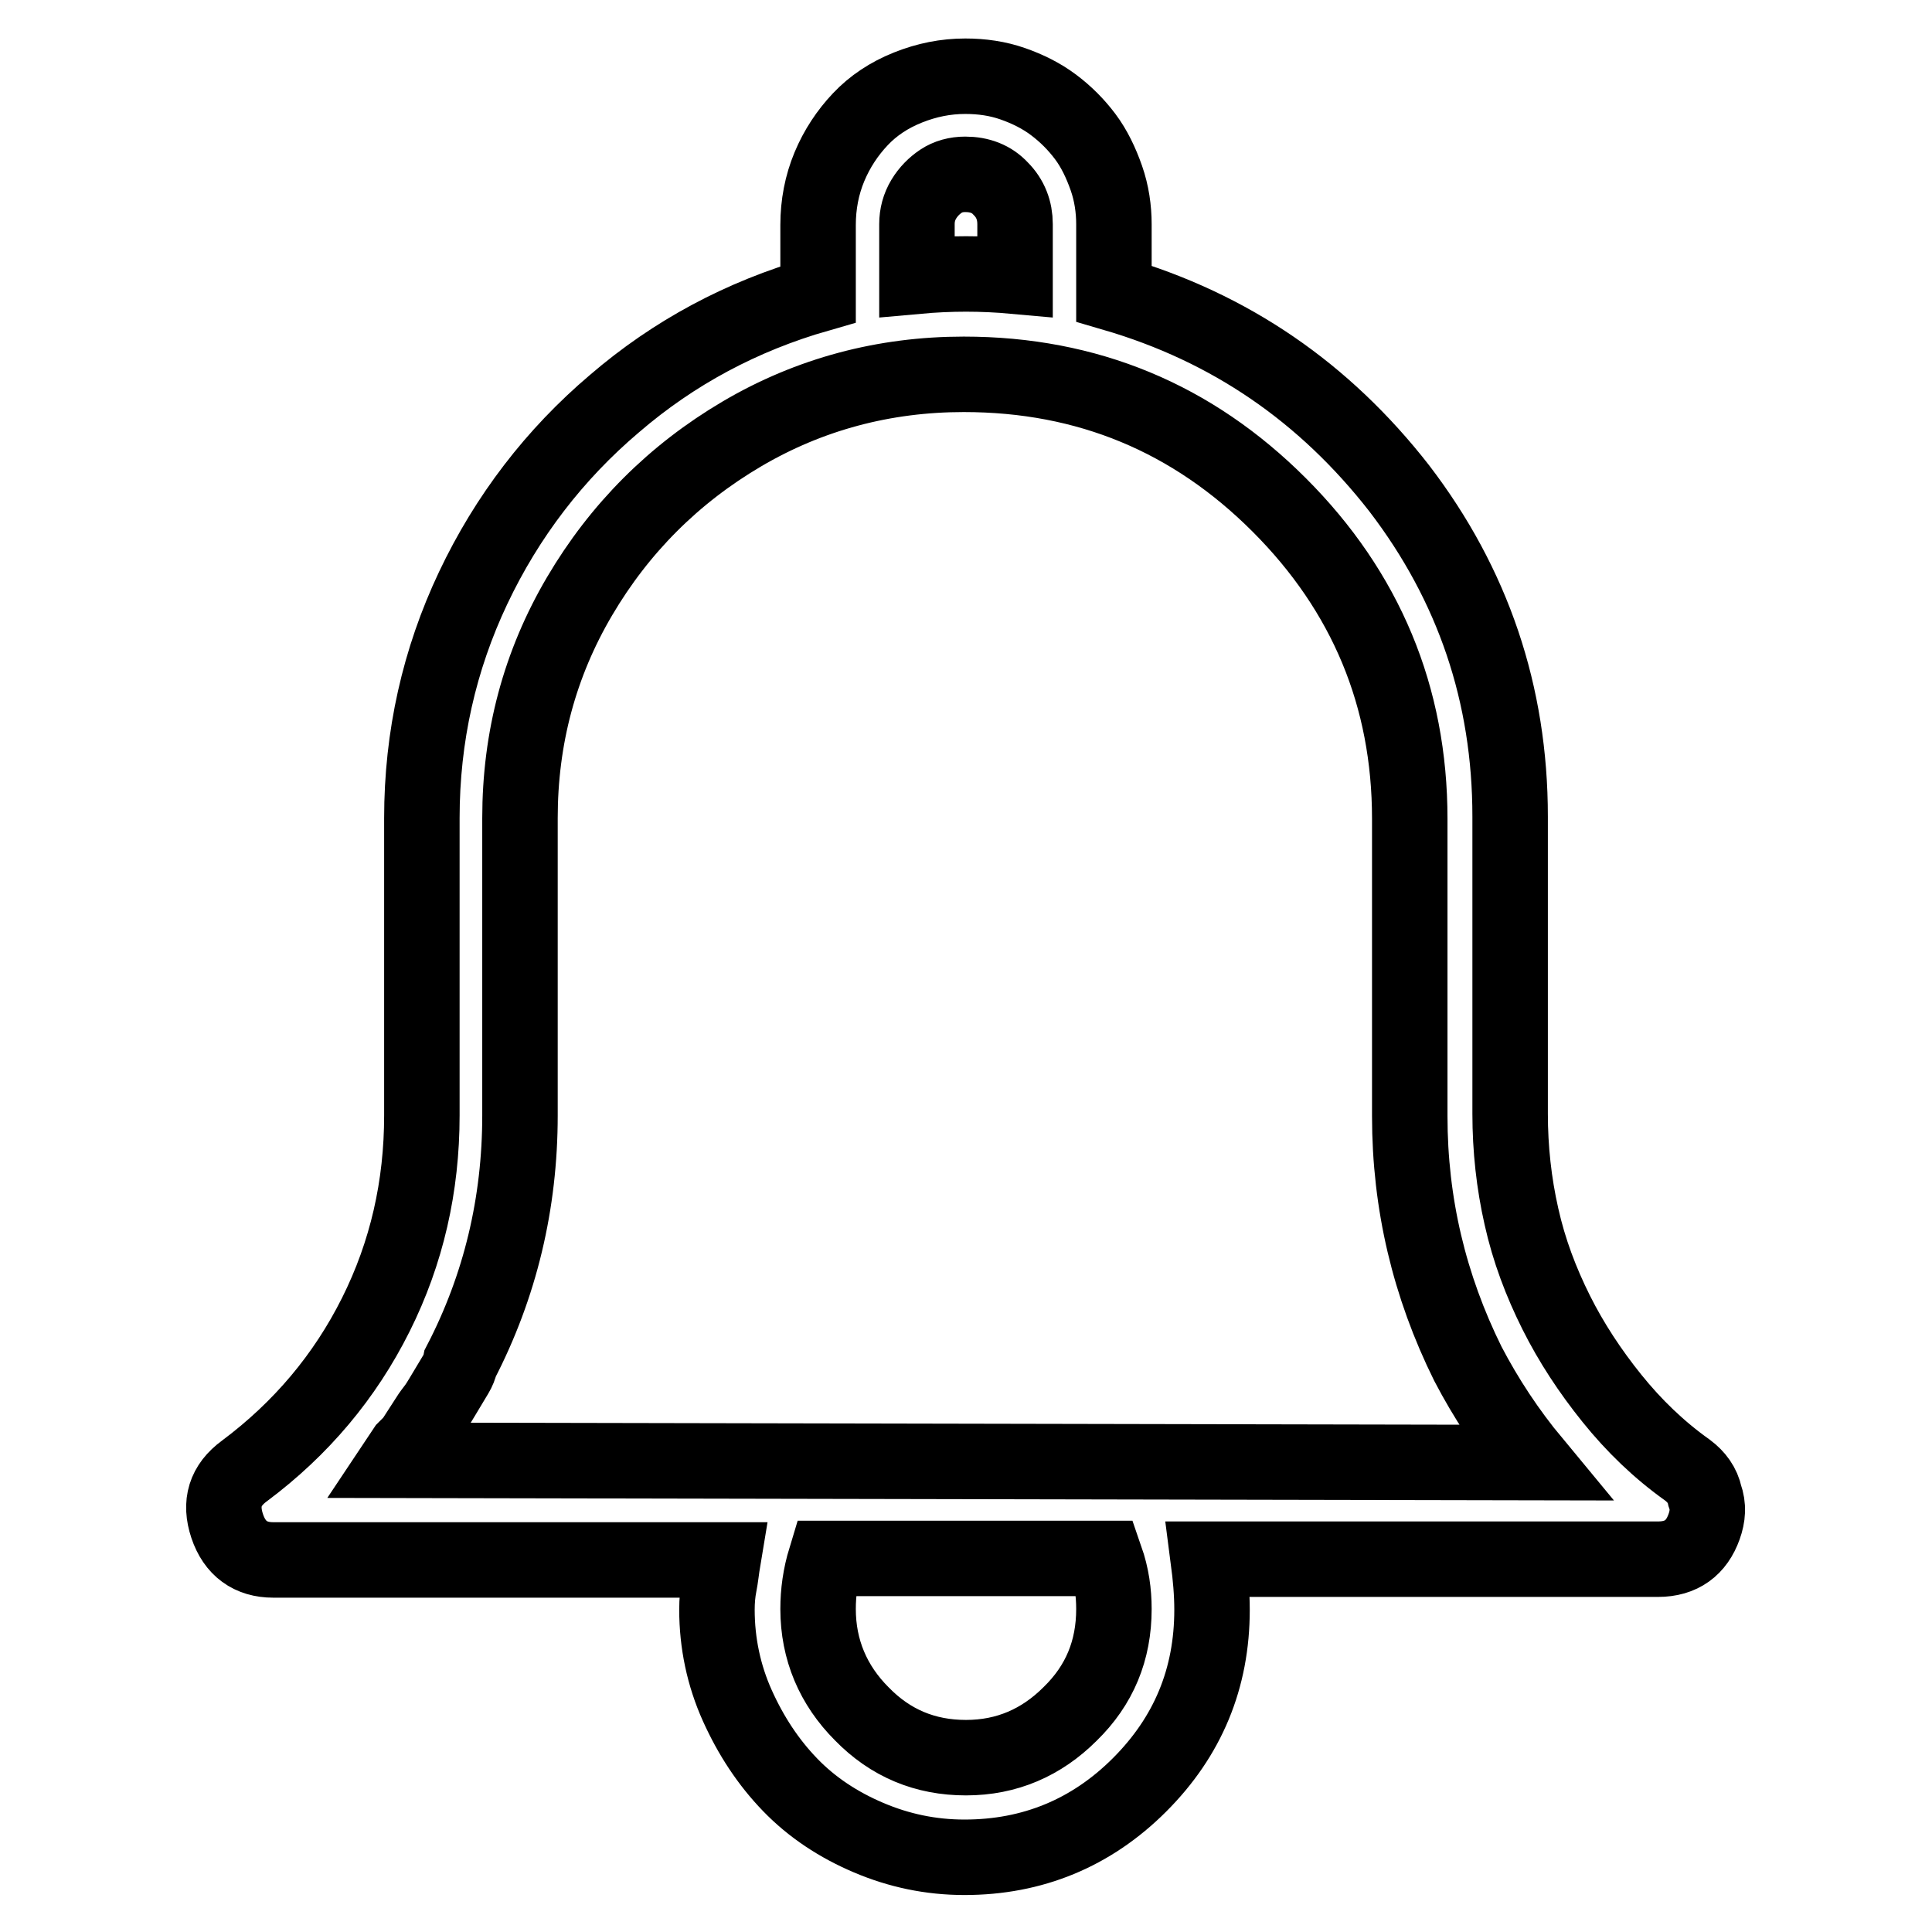 <?xml version="1.0" encoding="utf-8"?>
<!-- Svg Vector Icons : http://www.onlinewebfonts.com/icon -->
<!DOCTYPE svg PUBLIC "-//W3C//DTD SVG 1.1//EN" "http://www.w3.org/Graphics/SVG/1.1/DTD/svg11.dtd">
<svg version="1.1" xmlns="http://www.w3.org/2000/svg" xmlns:xlink="http://www.w3.org/1999/xlink" x="0px" y="0px" viewBox="0 0 256 256" enable-background="new 0 0 256 256" xml:space="preserve">
<g> <path stroke-width="10" fill-opacity="0" stroke="#000000"  d="M223.6,194.8c-3.8-2.7-7.1-5.9-10-9.5c-2.9-3.6-5.4-7.4-7.4-11.4c-2-4-3.6-8.2-4.6-12.7 c-1-4.4-1.5-9-1.5-13.6v-39.4c0-16.2-4.9-30.7-14.7-43.5C175.5,52,163,43.4,147.6,38.9v-9.2c0-2-0.3-4.1-1-6.1 c-0.7-2-1.6-3.9-2.8-5.5c-1.2-1.6-2.6-3-4.2-4.2c-1.6-1.2-3.4-2.1-5.4-2.8c-2-0.7-4.1-1-6.3-1c-2.6,0-5.1,0.5-7.6,1.5 c-2.5,1-4.6,2.4-6.3,4.2c-1.7,1.8-3.1,3.9-4.1,6.3s-1.5,5-1.5,7.7v9.2c-10.1,2.9-19.1,7.7-27,14.5c-7.9,6.7-14.2,14.9-18.7,24.4 c-4.5,9.5-6.8,19.7-6.8,30.5v39.4c0,9.4-2,18.2-6.1,26.4c-4.1,8.2-9.9,15.1-17.4,20.7c-2.6,1.9-3.3,4.3-2.3,7.3 c1,3,3.1,4.5,6.1,4.5h59.6c-0.2,1.2-0.3,2.3-0.5,3.3c-0.2,1-0.3,2.1-0.3,3.3c0,4.4,0.9,8.7,2.7,12.7c1.8,4,4.1,7.5,7,10.5 c2.9,3,6.4,5.3,10.4,7c4,1.7,8.2,2.6,12.7,2.6c9,0,16.8-3.2,23.2-9.6c6.4-6.4,9.6-14.1,9.6-23.2c0-2.2-0.2-4.4-0.5-6.7h59.6 c3.1,0,5.1-1.5,6.1-4.3c0.5-1.4,0.6-2.7,0.1-4.1C225.6,196.8,224.8,195.7,223.6,194.8L223.6,194.8z M121.5,29.7 c0-1.2,0.3-2.3,0.9-3.3c0.6-1,1.4-1.8,2.3-2.4c0.9-0.6,2-0.9,3.2-0.9c1.9,0,3.5,0.6,4.7,1.9c1.3,1.3,1.9,2.9,1.9,4.7v6.9 c-2.2-0.2-4.4-0.3-6.5-0.3c-2.1,0-4.3,0.1-6.5,0.3L121.5,29.7L121.5,29.7z M147.6,213.2c0,5.5-1.9,10.1-5.8,13.9 c-3.8,3.8-8.4,5.8-13.8,5.8c-5.4,0-10-1.9-13.8-5.8c-3.8-3.8-5.8-8.5-5.8-13.9c0-2.2,0.3-4.4,1-6.7h37.1 C147.3,208.8,147.6,211,147.6,213.2L147.6,213.2z M52.7,193.5l1-1.5l1-1l2-3.1c0.3-0.5,0.7-1,1-1.4c0.3-0.4,0.6-0.9,0.9-1.4 c0.3-0.5,0.6-1,0.9-1.5c0.3-0.5,0.6-1,0.9-1.5c0.3-0.5,0.5-1,0.6-1.5c5.3-10.2,7.9-21.2,7.9-32.8v-39.4c0-10.6,2.6-20.4,7.9-29.4 c5.3-9,12.5-16.2,21.5-21.5c9-5.3,18.9-7.9,29.4-7.9c16.4,0,30.3,5.8,41.8,17.3c11.5,11.5,17.3,25.4,17.3,41.6v39.4 c0,11.6,2.6,22.5,7.7,32.8c2.4,4.6,5.3,9,8.7,13.1L52.7,193.5L52.7,193.5z"/></g>
</svg>